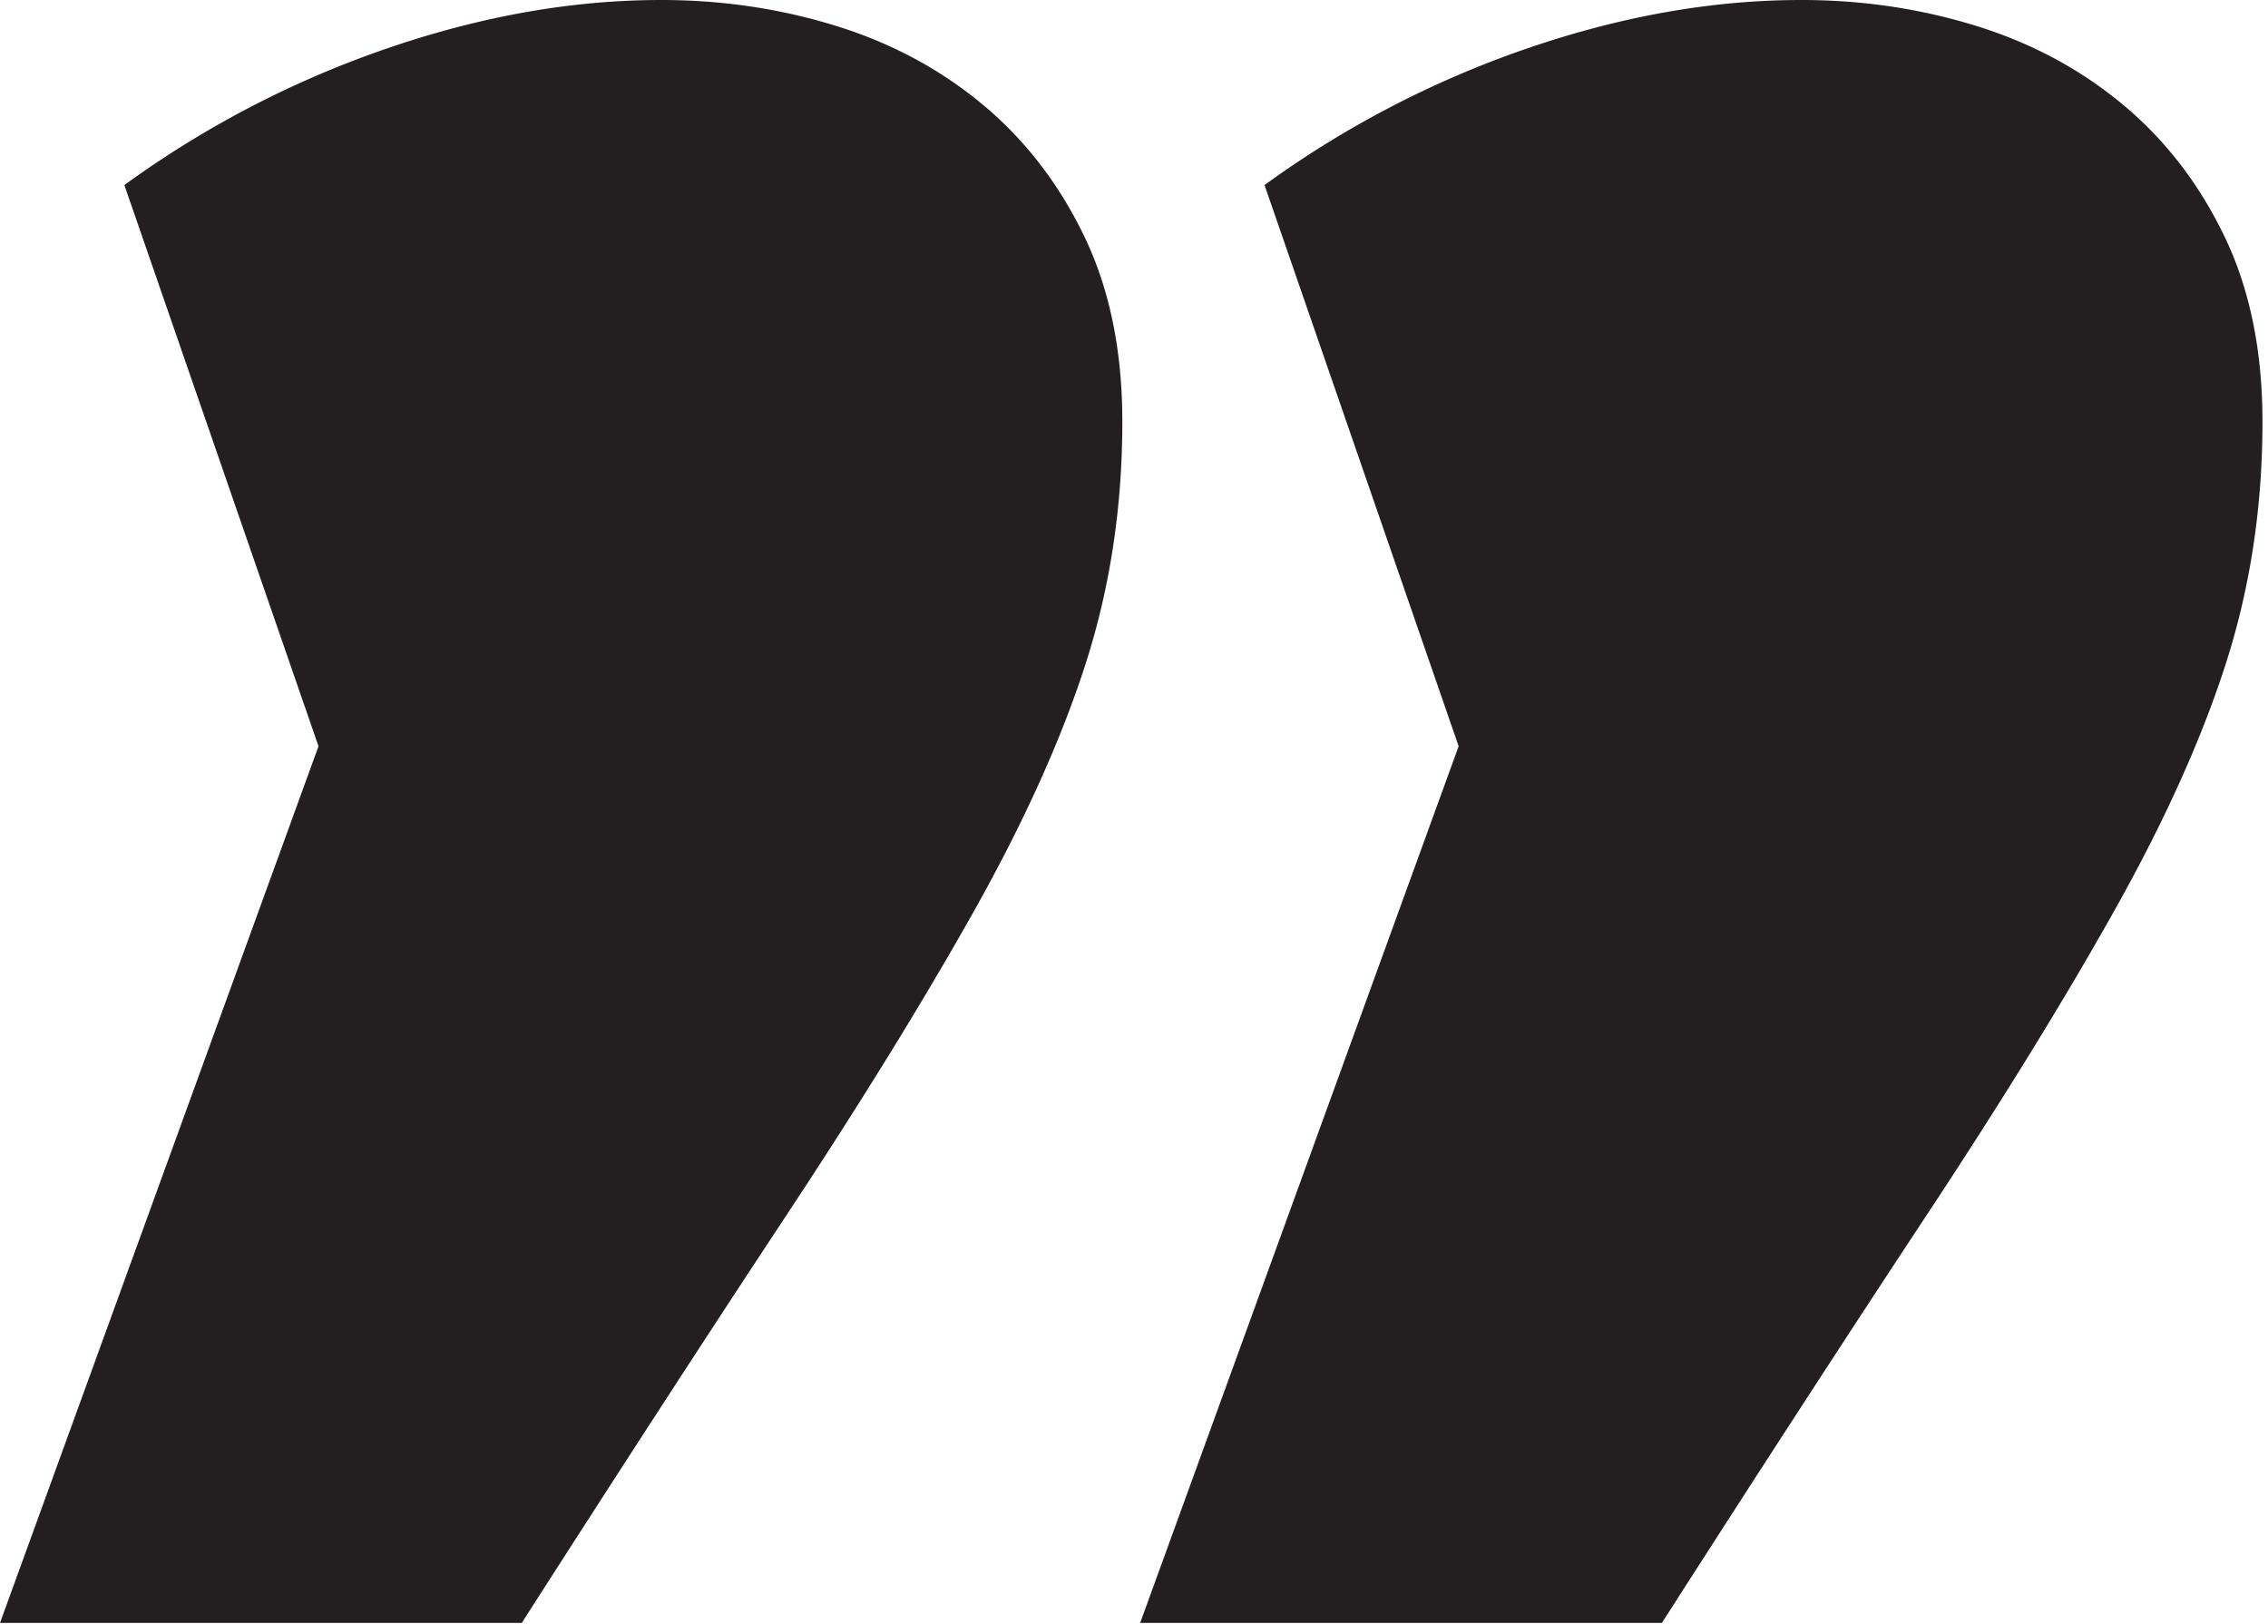 <svg viewBox="0 0 176 126" xmlns="http://www.w3.org/2000/svg" xml:space="preserve" style="fill-rule:evenodd;clip-rule:evenodd;stroke-linejoin:round;stroke-miterlimit:2"><path d="M9.651 14.359A77.426 77.426 0 0 1 30.012 3.766C37.309 1.255 44.41 0 51.315 0c4.708 0 9.219.667 13.535 2.001 4.315 1.334 8.121 3.374 11.416 6.12s5.924 6.159 7.885 10.239c1.962 4.08 2.943 8.867 2.943 14.359 0 6.591-.942 12.829-2.825 18.713-1.883 5.885-4.786 12.319-8.709 19.302-3.923 6.984-8.788 14.869-14.594 23.657-5.807 8.788-12.633 19.302-20.479 31.542H0l24.716-68.027L9.651 14.359ZM98.129 14.359A77.426 77.426 0 0 1 118.49 3.766C125.787 1.255 132.888 0 139.792 0c4.708 0 9.22.667 13.535 2.001 4.316 1.334 8.121 3.374 11.417 6.12 3.295 2.746 5.924 6.159 7.885 10.239 1.962 4.08 2.942 8.867 2.942 14.359 0 6.591-.941 12.829-2.824 18.713-1.883 5.885-4.786 12.319-8.71 19.302-3.923 6.984-8.787 14.869-14.594 23.657-5.806 8.788-12.632 19.302-20.479 31.542H88.478l24.715-68.027-15.064-43.547Z" style="fill:#231f20;fill-rule:nonzero"/></svg>